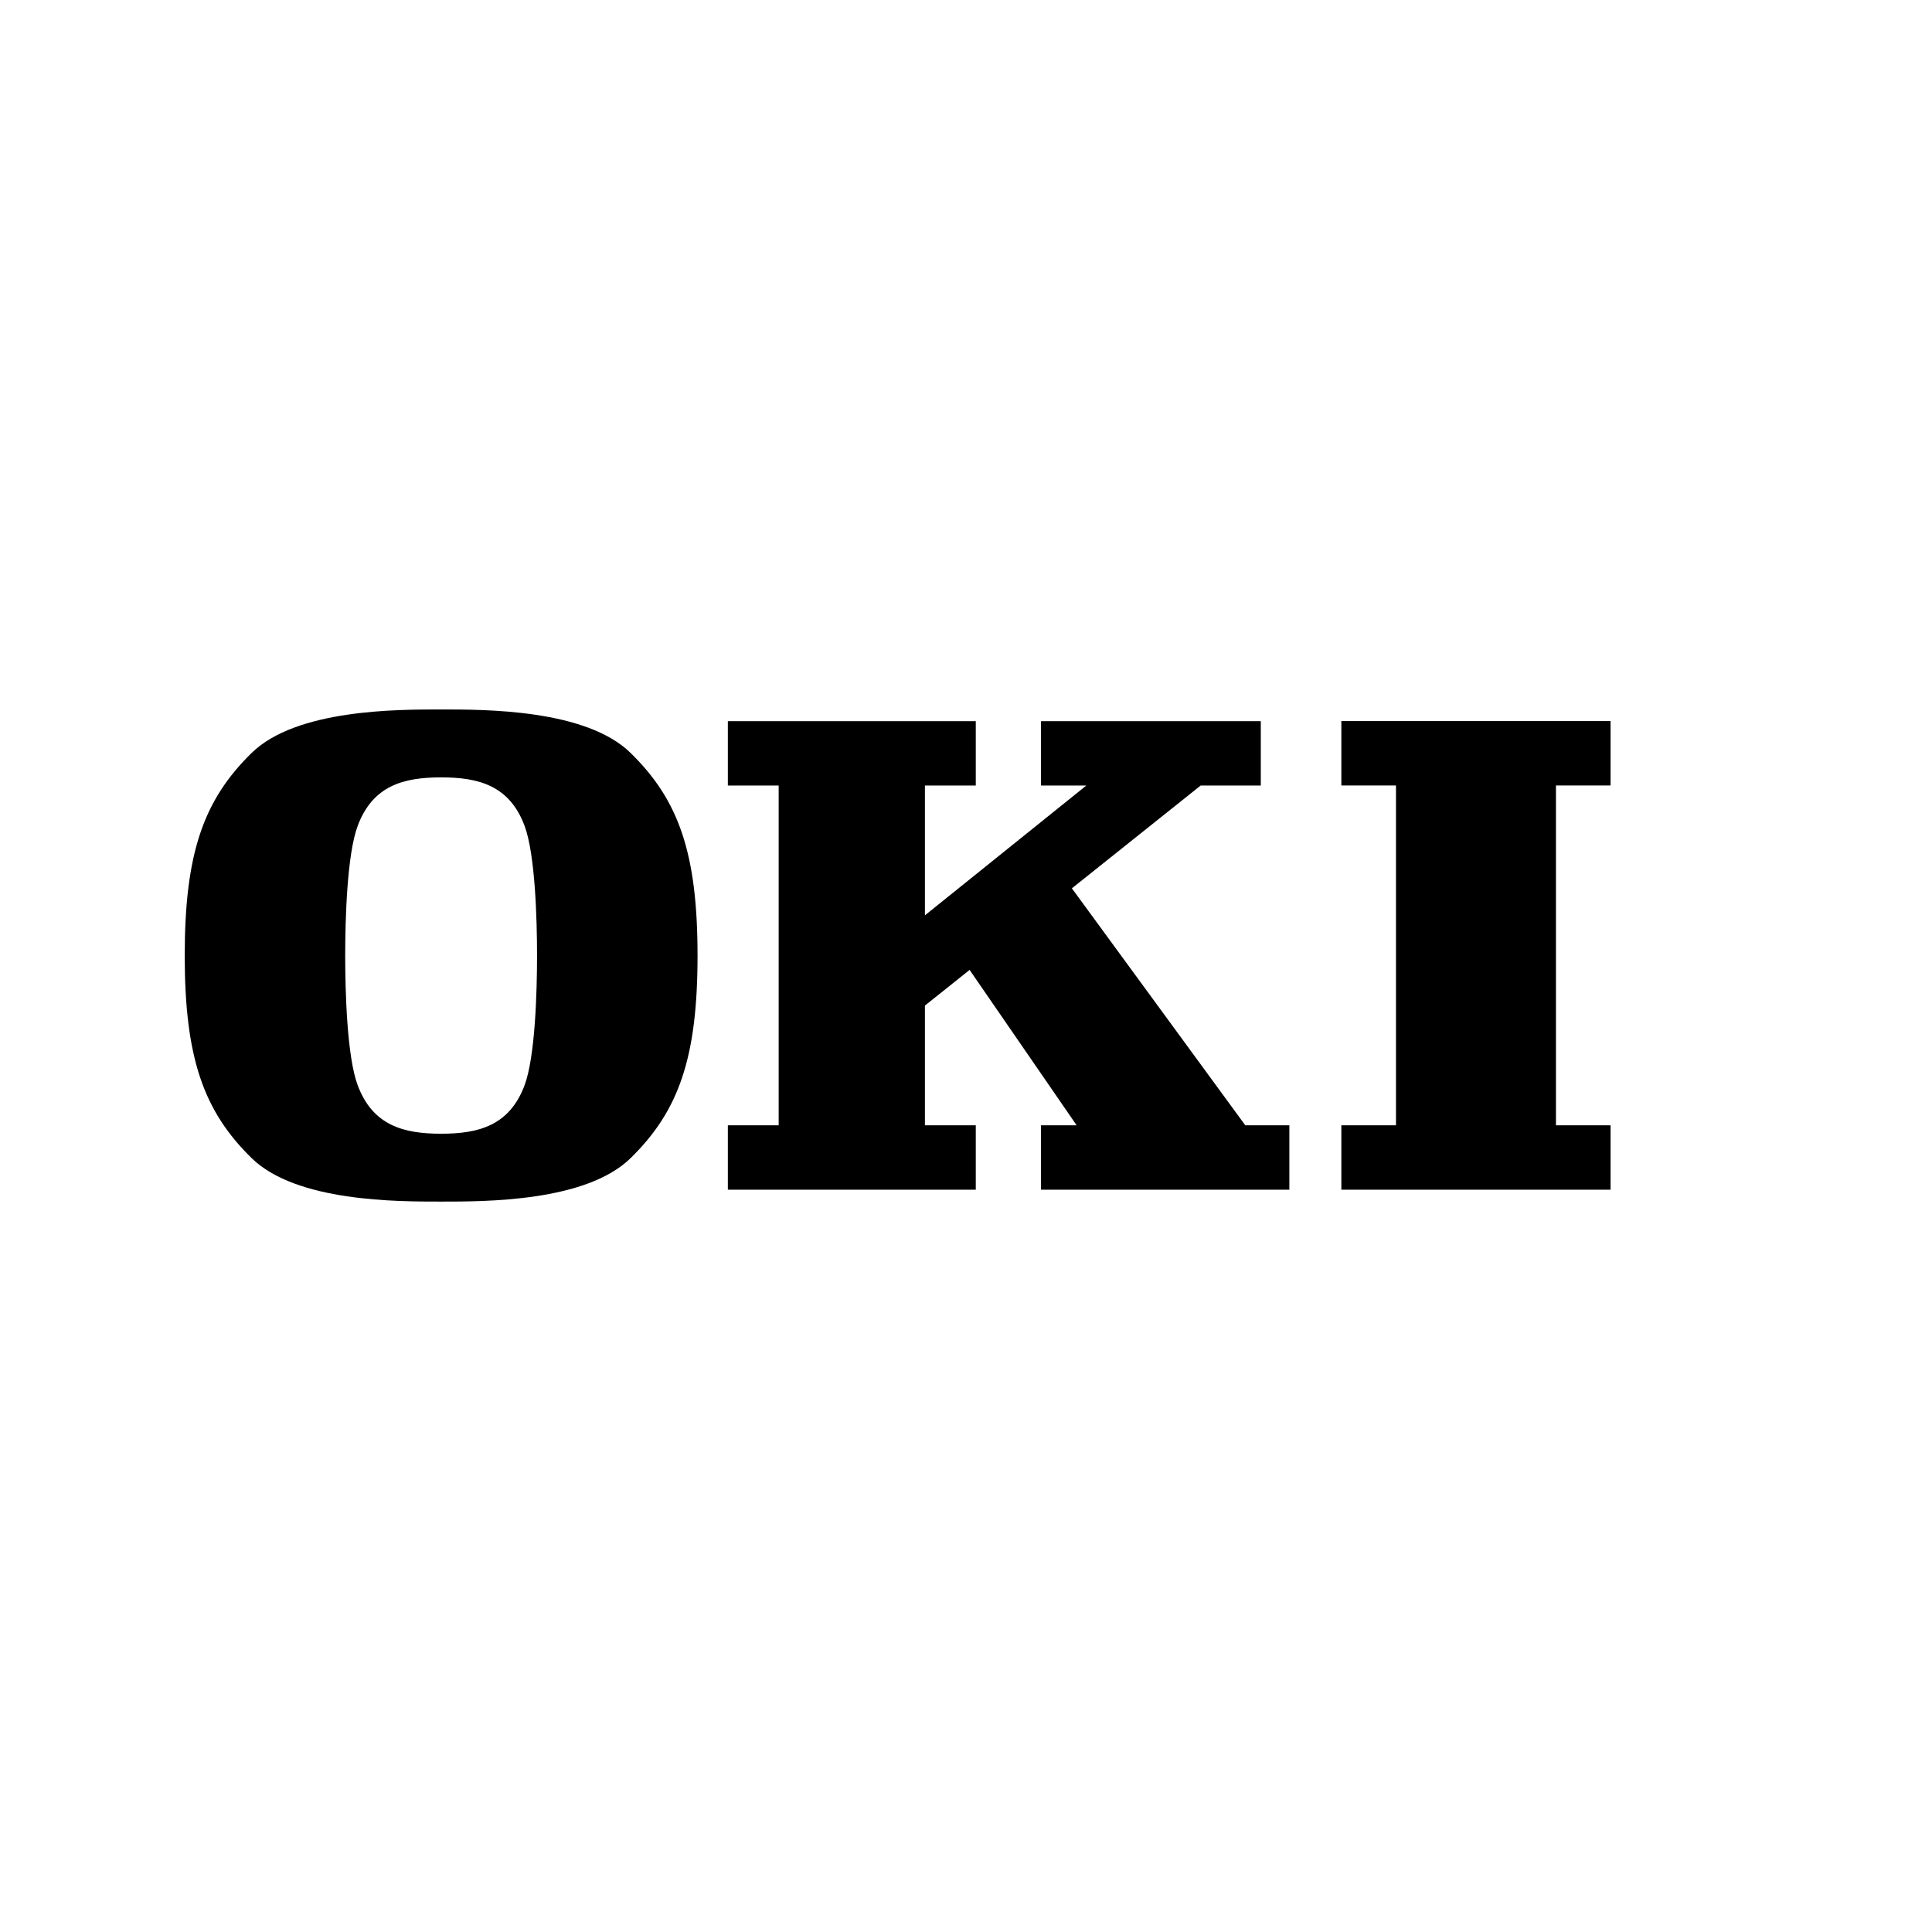 <?xml version="1.0" encoding="UTF-8" standalone="no"?> <svg xmlns="http://www.w3.org/2000/svg" xmlns:xlink="http://www.w3.org/1999/xlink" xmlns:serif="http://www.serif.com/" width="100%" height="100%" viewBox="0 0 3334 3334" version="1.1" xml:space="preserve" style="fill-rule:evenodd;clip-rule:evenodd;stroke-linejoin:round;stroke-miterlimit:2;"><path d="M1683.88,2053.05l0,-111.125l-87.761,0l-0,-206.609l77.104,-61.567l184.718,268.176l-61.513,0l0,111.141l428.592,-0l-0,-111.141l-76.055,0l-299.235,-408.948l222.273,-177.425l103.716,0l0,-111.028l-379.291,-0l0,111.044l78.218,0l-278.527,224.008l-0,-224.024l87.761,0l0,-111.028l-427.853,-0l0,111.044l87.71,0l0,586.373l-87.71,0l0,111.141l427.853,-0.032Zm1095.4,-0l-0,-111.125l-94.224,0l-0,-586.469l94.224,0l-0,-111.124l-464.541,-0l0,111.14l94.276,0l-0,586.437l-94.276,0l0,111.141l464.541,-0Zm-1874.03,-180.256c-26.055,69.675 -79.409,83.636 -143.991,83.636c-64.62,-0 -117.896,-13.961 -144.003,-83.636c-18.467,-49.477 -21.549,-161.609 -21.549,-223.799c0,-62.319 3.082,-174.387 21.562,-223.832c26.094,-69.771 79.357,-83.667 143.99,-83.667c64.582,-0 117.936,13.896 144.004,83.667c18.389,49.445 21.497,161.513 21.497,223.832c-0,62.206 -3.108,174.322 -21.497,223.799l-0.013,0Zm182.983,-573.452c-77.143,-75.575 -251.696,-75.047 -326.987,-75.047c-75.368,-0 -249.83,-0.528 -327.012,75.047c-83.022,81.221 -115.448,173.155 -115.448,349.653c-0,176.305 32.426,268.336 115.461,349.556c77.182,75.575 251.644,75 327.012,75c75.291,-0 249.831,0.575 326.961,-75c83.087,-81.236 115.513,-173.251 115.513,-349.556c0,-176.498 -32.426,-268.432 -115.513,-349.653" style="fill-rule:nonzero;"></path></svg> 